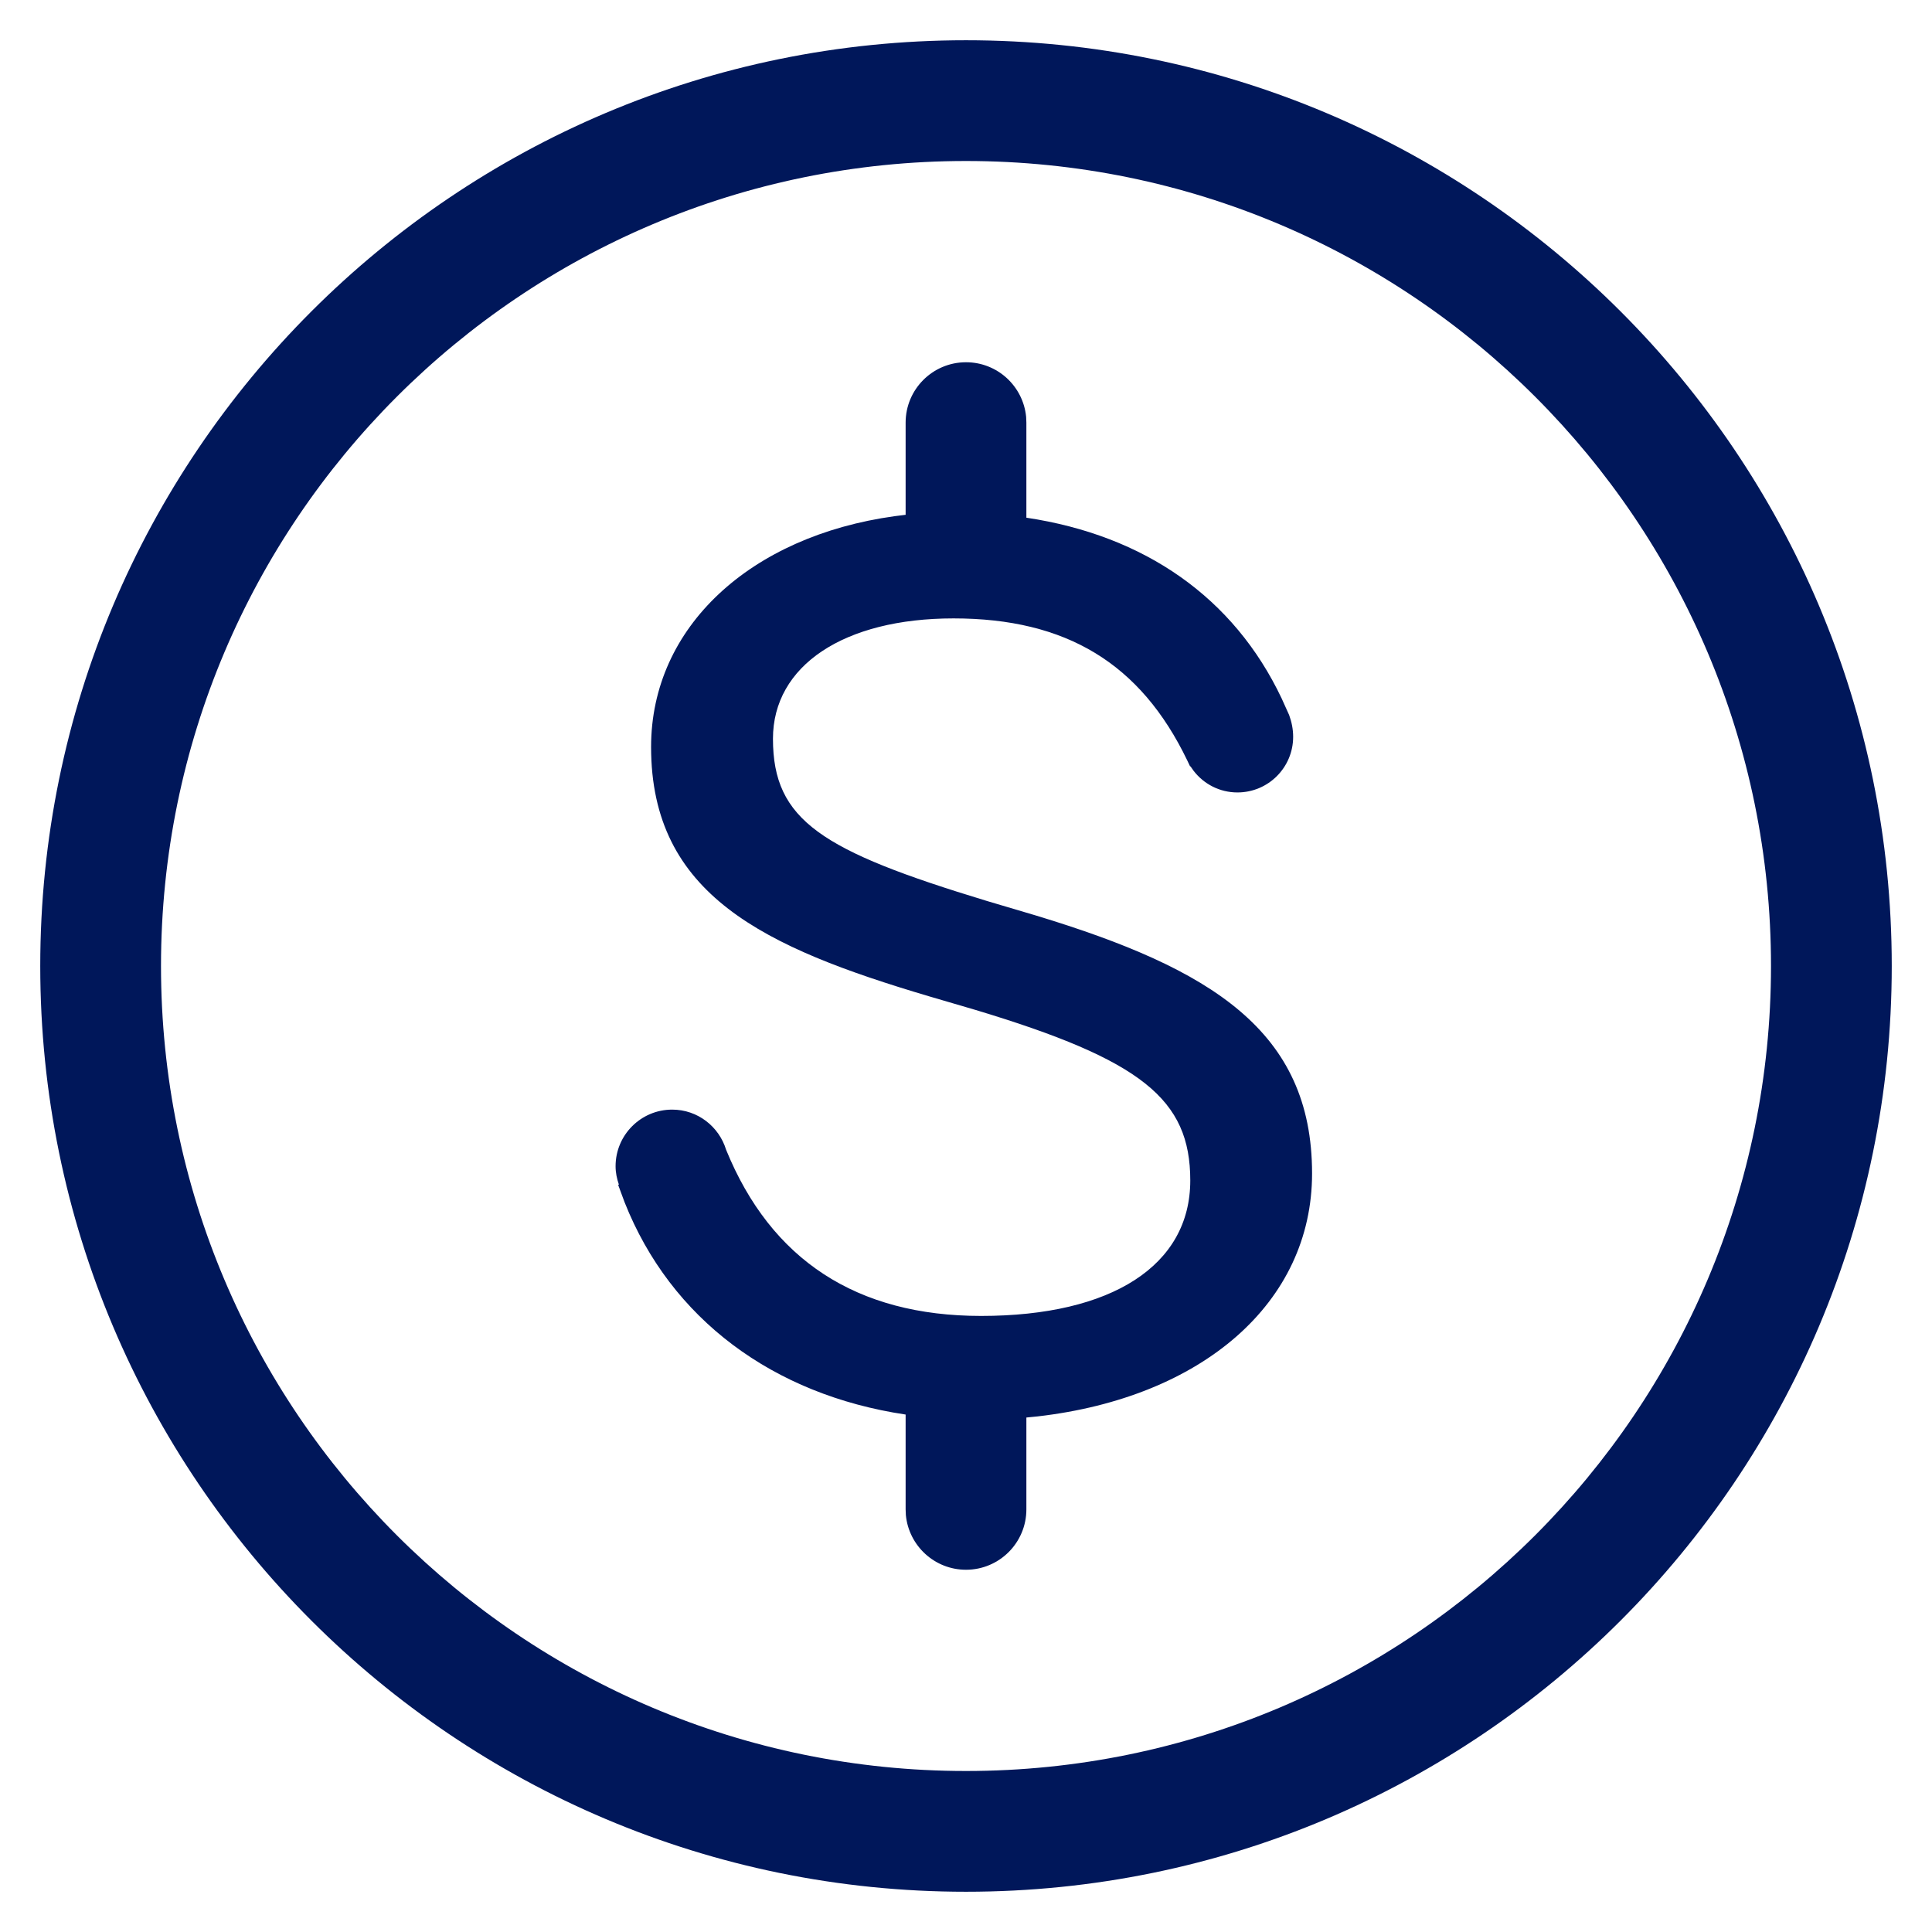 <?xml version="1.0" encoding="UTF-8"?>
<svg width="24px" height="24px" viewBox="0 0 24 24" version="1.1" xmlns="http://www.w3.org/2000/svg" xmlns:xlink="http://www.w3.org/1999/xlink">
    <title>Style / Icons &amp; Glyphs / Icons / Membership / Medal / Default Copy 2</title>
    <g id="Page-1" stroke="none" stroke-width="1" fill="none" fill-rule="evenodd">
        <g id="Premium-Benefits" transform="translate(-42, -1017)" fill="#00175A" fill-rule="nonzero">
            <g id="Style-/-Icons-&amp;-Glyphs-/-Icons-/-Membership-/-Medal-/-Default-Copy-2" transform="translate(42, 1017)">
                <path d="M12,0.5 C18.351,0.5 23.5,5.649 23.5,12 C23.5,18.351 18.351,23.5 12,23.5 C5.649,23.5 0.5,18.351 0.5,12 C0.5,5.649 5.649,0.5 12,0.5 Z M12,2 C6.477,2 2,6.477 2,12 C2,17.523 6.477,22 12,22 C17.523,22 22,17.523 22,12 C22,6.477 17.523,2 12,2 Z M12,4.5 C12.39,4.5 12.71,4.797 12.747,5.178 L12.75,5.25 L12.75,6.431 C14.219,6.651 15.327,7.423 15.921,8.676 L16.014,8.882 C16.045,8.967 16.064,9.057 16.064,9.153 C16.064,9.535 15.754,9.844 15.372,9.844 C15.15,9.844 14.954,9.739 14.828,9.576 L14.788,9.519 L14.784,9.521 L14.748,9.445 C14.168,8.242 13.247,7.682 11.845,7.682 C10.482,7.682 9.602,8.269 9.602,9.177 C9.602,10.195 10.209,10.569 12.256,11.191 L12.876,11.375 C15.049,12.035 16.299,12.806 16.299,14.577 C16.299,16.187 14.931,17.36 12.89,17.595 L12.75,17.609 L12.75,18.75 C12.75,19.164 12.414,19.5 12,19.5 C11.61,19.5 11.29,19.202 11.253,18.822 L11.25,18.75 L11.25,17.572 C9.602,17.326 8.333,16.384 7.759,14.935 L7.679,14.719 L7.688,14.715 C7.663,14.643 7.647,14.567 7.647,14.487 C7.647,14.099 7.962,13.784 8.35,13.784 C8.667,13.784 8.932,13.995 9.02,14.283 C9.578,15.652 10.643,16.347 12.187,16.347 C13.814,16.347 14.786,15.718 14.786,14.664 C14.786,13.655 14.183,13.168 12.119,12.546 L11.536,12.375 C9.495,11.769 8.088,11.118 8.088,9.279 C8.088,7.787 9.324,6.659 11.115,6.412 L11.25,6.395 L11.25,5.25 C11.25,4.836 11.586,4.5 12,4.5 Z" id="Shape"></path>
            </g>
        </g>
    </g>
</svg>